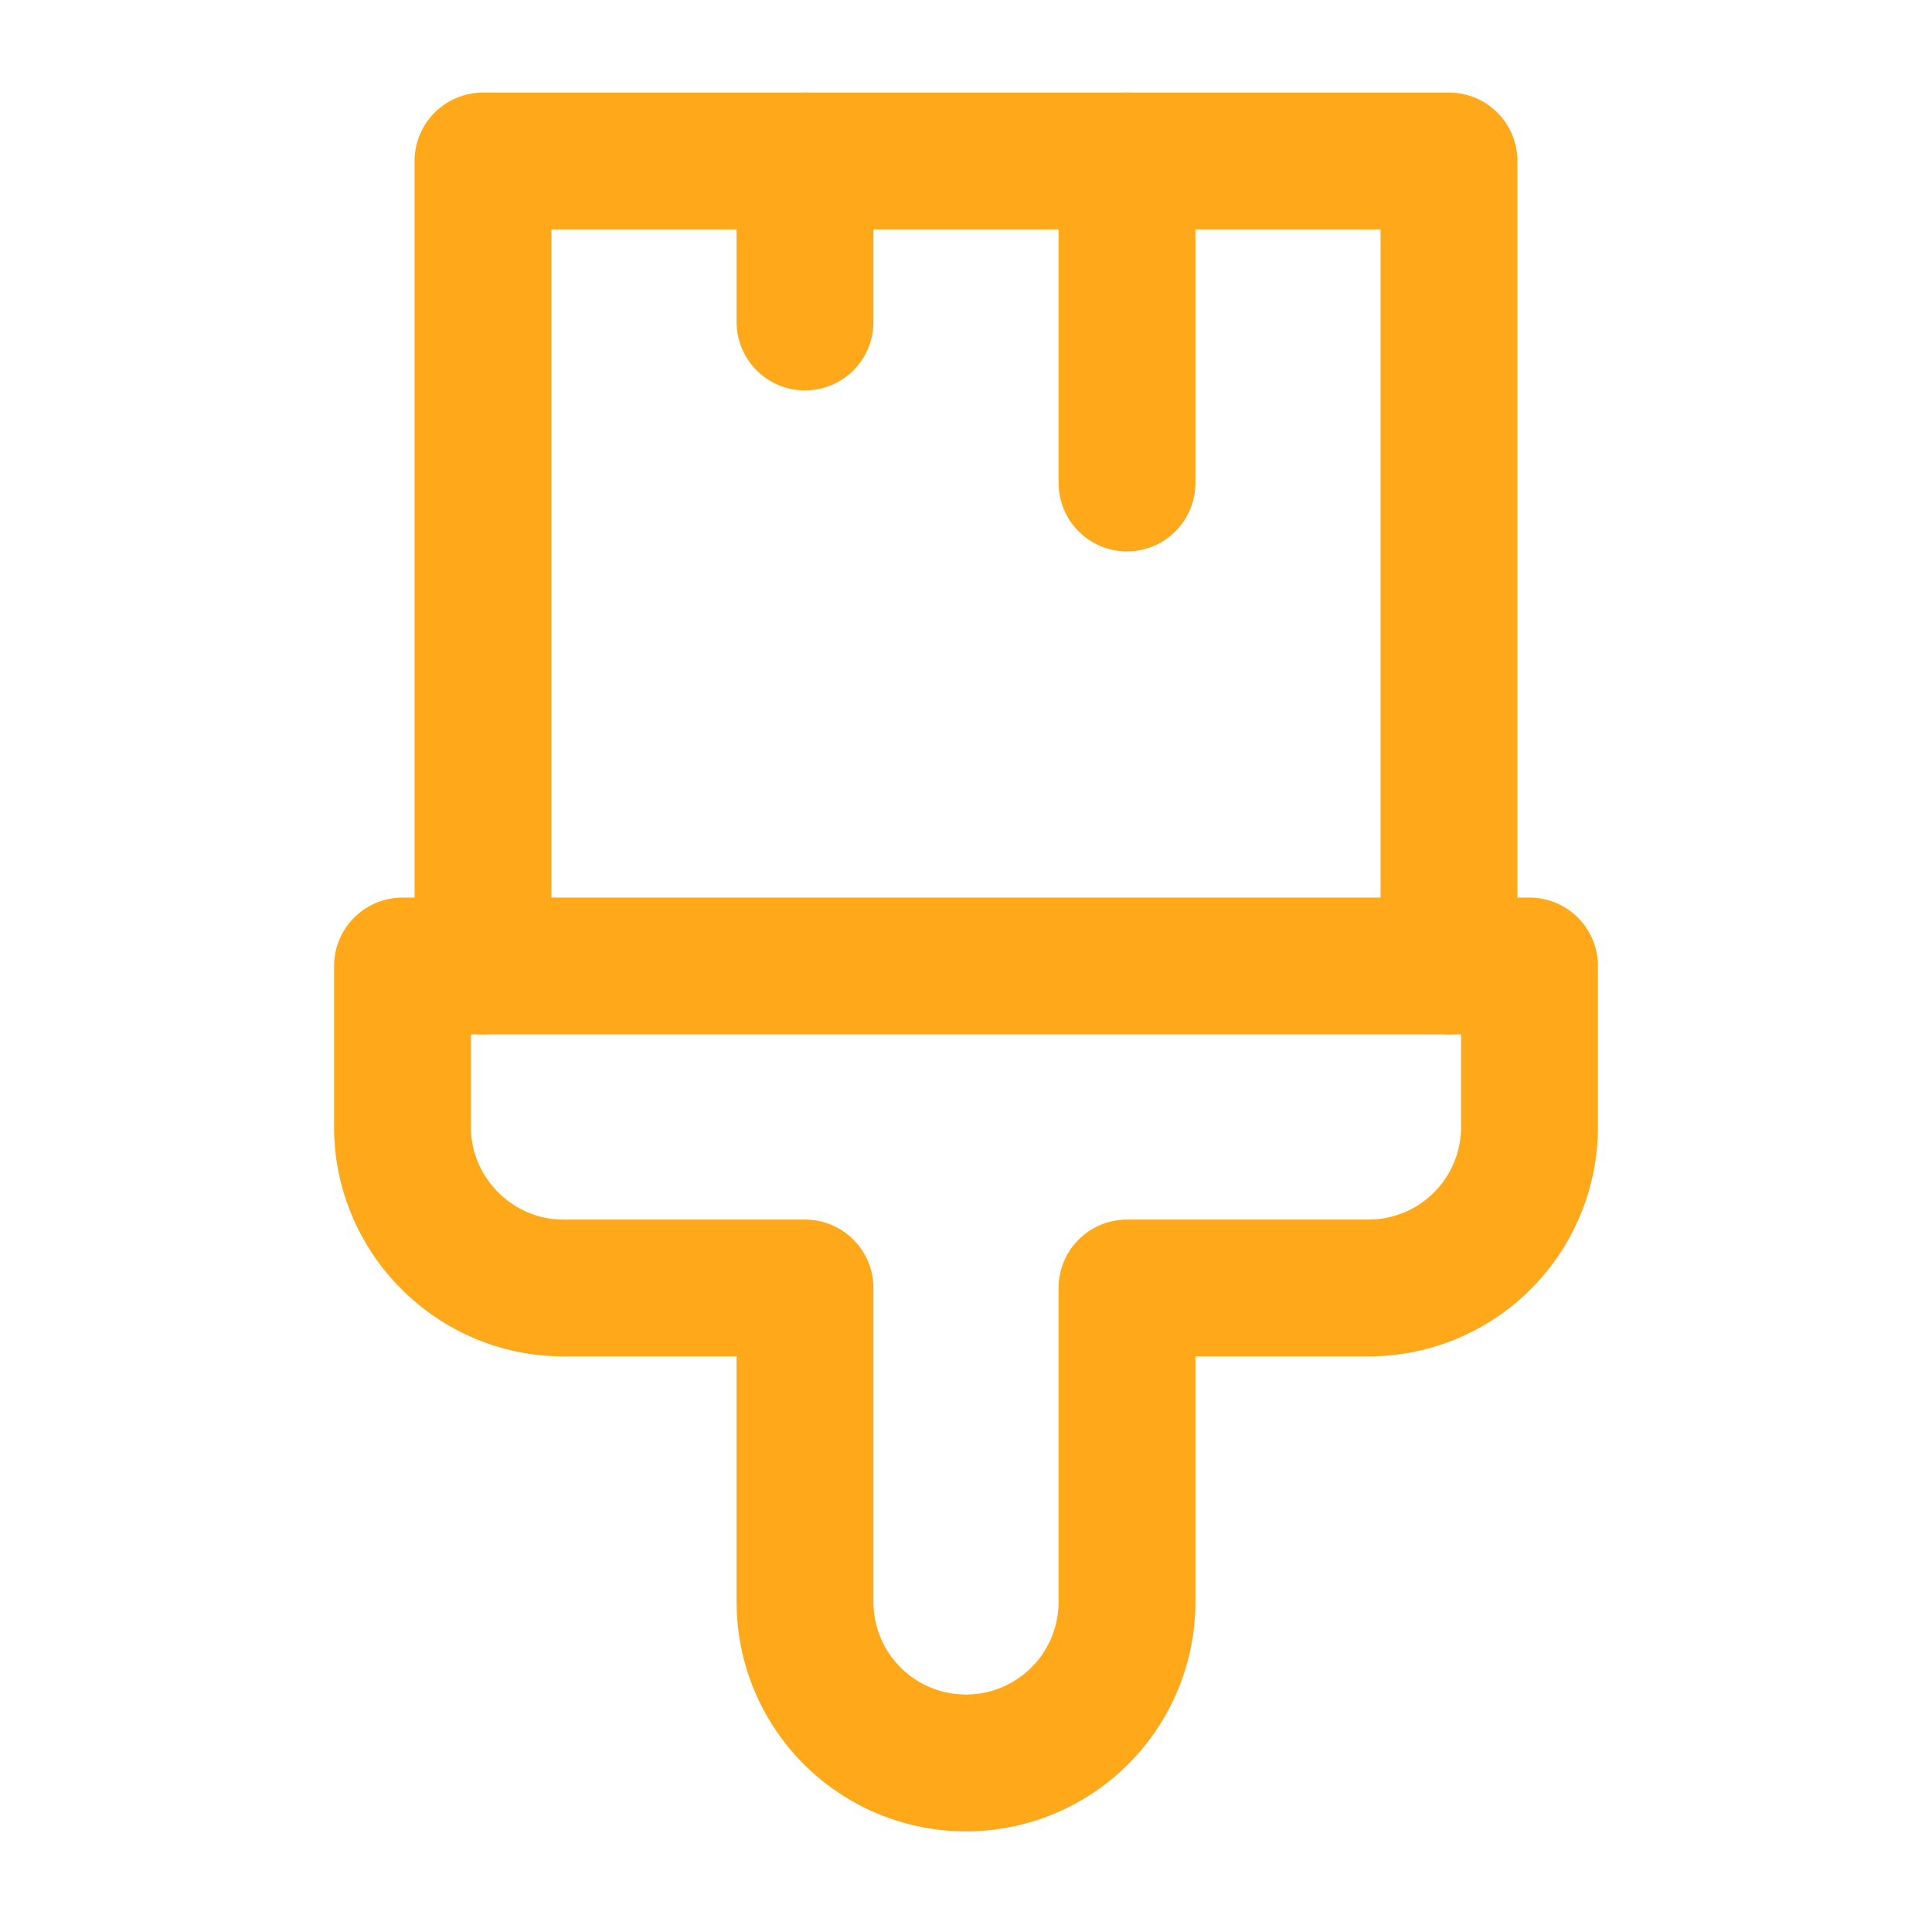 <svg xmlns="http://www.w3.org/2000/svg" width="24" height="24" viewBox="0 0 24 24" fill="none" stroke="#FFA91A" stroke-width="1.7" stroke-linecap="round" stroke-linejoin="round" class="lucide lucide-paintbrush-2 rotate-180"><path d="M14 19.9V16h3a2 2 0 0 0 2-2v-2H5v2c0 1.1.9 2 2 2h3v3.9a2 2 0 1 0 4 0Z"/><path d="M6 12V2h12v10"/><path d="M14 2v4"/><path d="M10 2v2"/></svg>